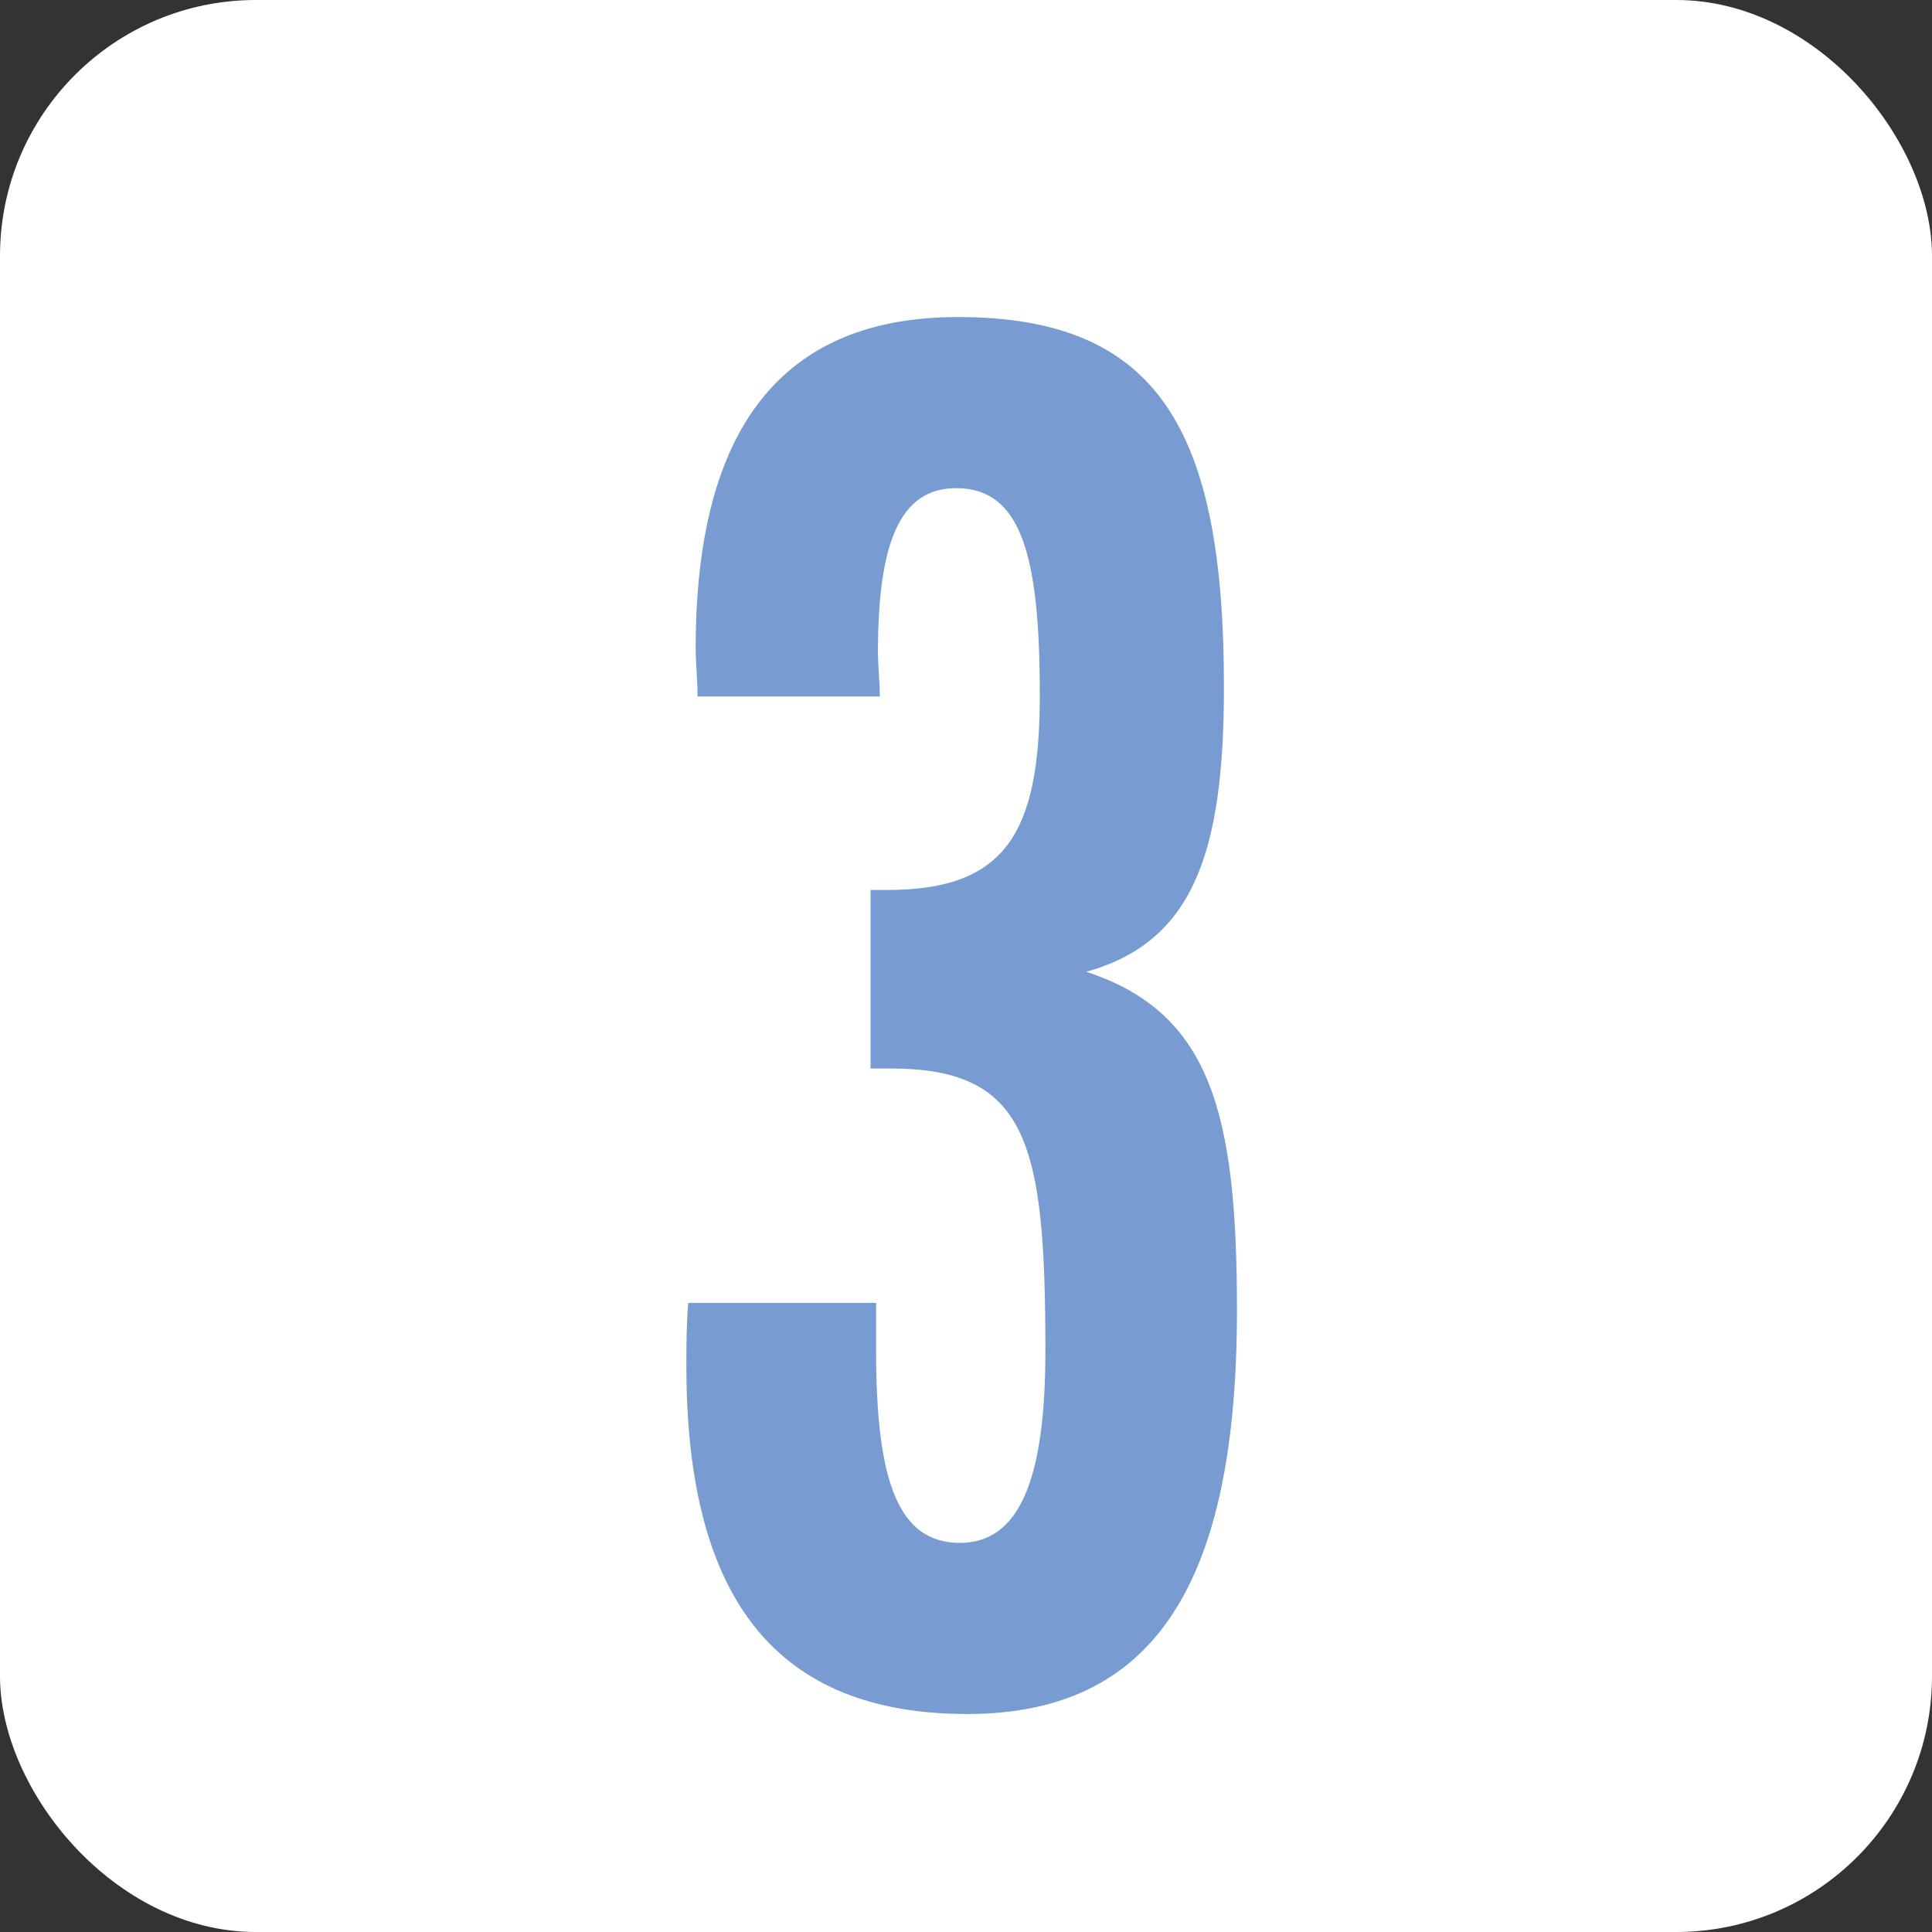 <?xml version="1.0" encoding="UTF-8"?> <svg xmlns="http://www.w3.org/2000/svg" width="95" height="95" viewBox="0 0 95 95" fill="none"><rect x="0" y="0" width="95" height="95" fill="#333333" stroke="none"/><rect width="95" height="95" rx="12.583" fill="white"></rect><path d="M33.842 64.066H43.08V66.444C43.08 72.847 44.177 75.866 47.196 75.866C50.123 75.866 51.403 72.756 51.403 66.444C51.403 56.292 50.58 52.541 43.812 52.541H42.805V43.761H43.629C49.483 43.761 51.129 40.925 51.129 34.157C51.129 27.297 50.214 24.004 47.013 24.004C44.269 24.004 43.171 26.656 43.171 32.053C43.171 32.785 43.263 33.516 43.263 34.248H34.299C34.299 33.425 34.208 32.602 34.208 31.87C34.208 20.985 38.506 15.589 47.104 15.589C56.983 15.589 60.184 21.168 60.184 33.791C60.184 42.023 58.629 46.322 53.416 47.785C59.544 49.797 60.824 54.737 60.824 64.432C60.824 77.786 56.8 84.281 47.562 84.281C38.232 84.281 33.75 78.701 33.75 67.176C33.75 66.17 33.75 65.164 33.842 64.066Z" fill="#789CD1"></path></svg> 